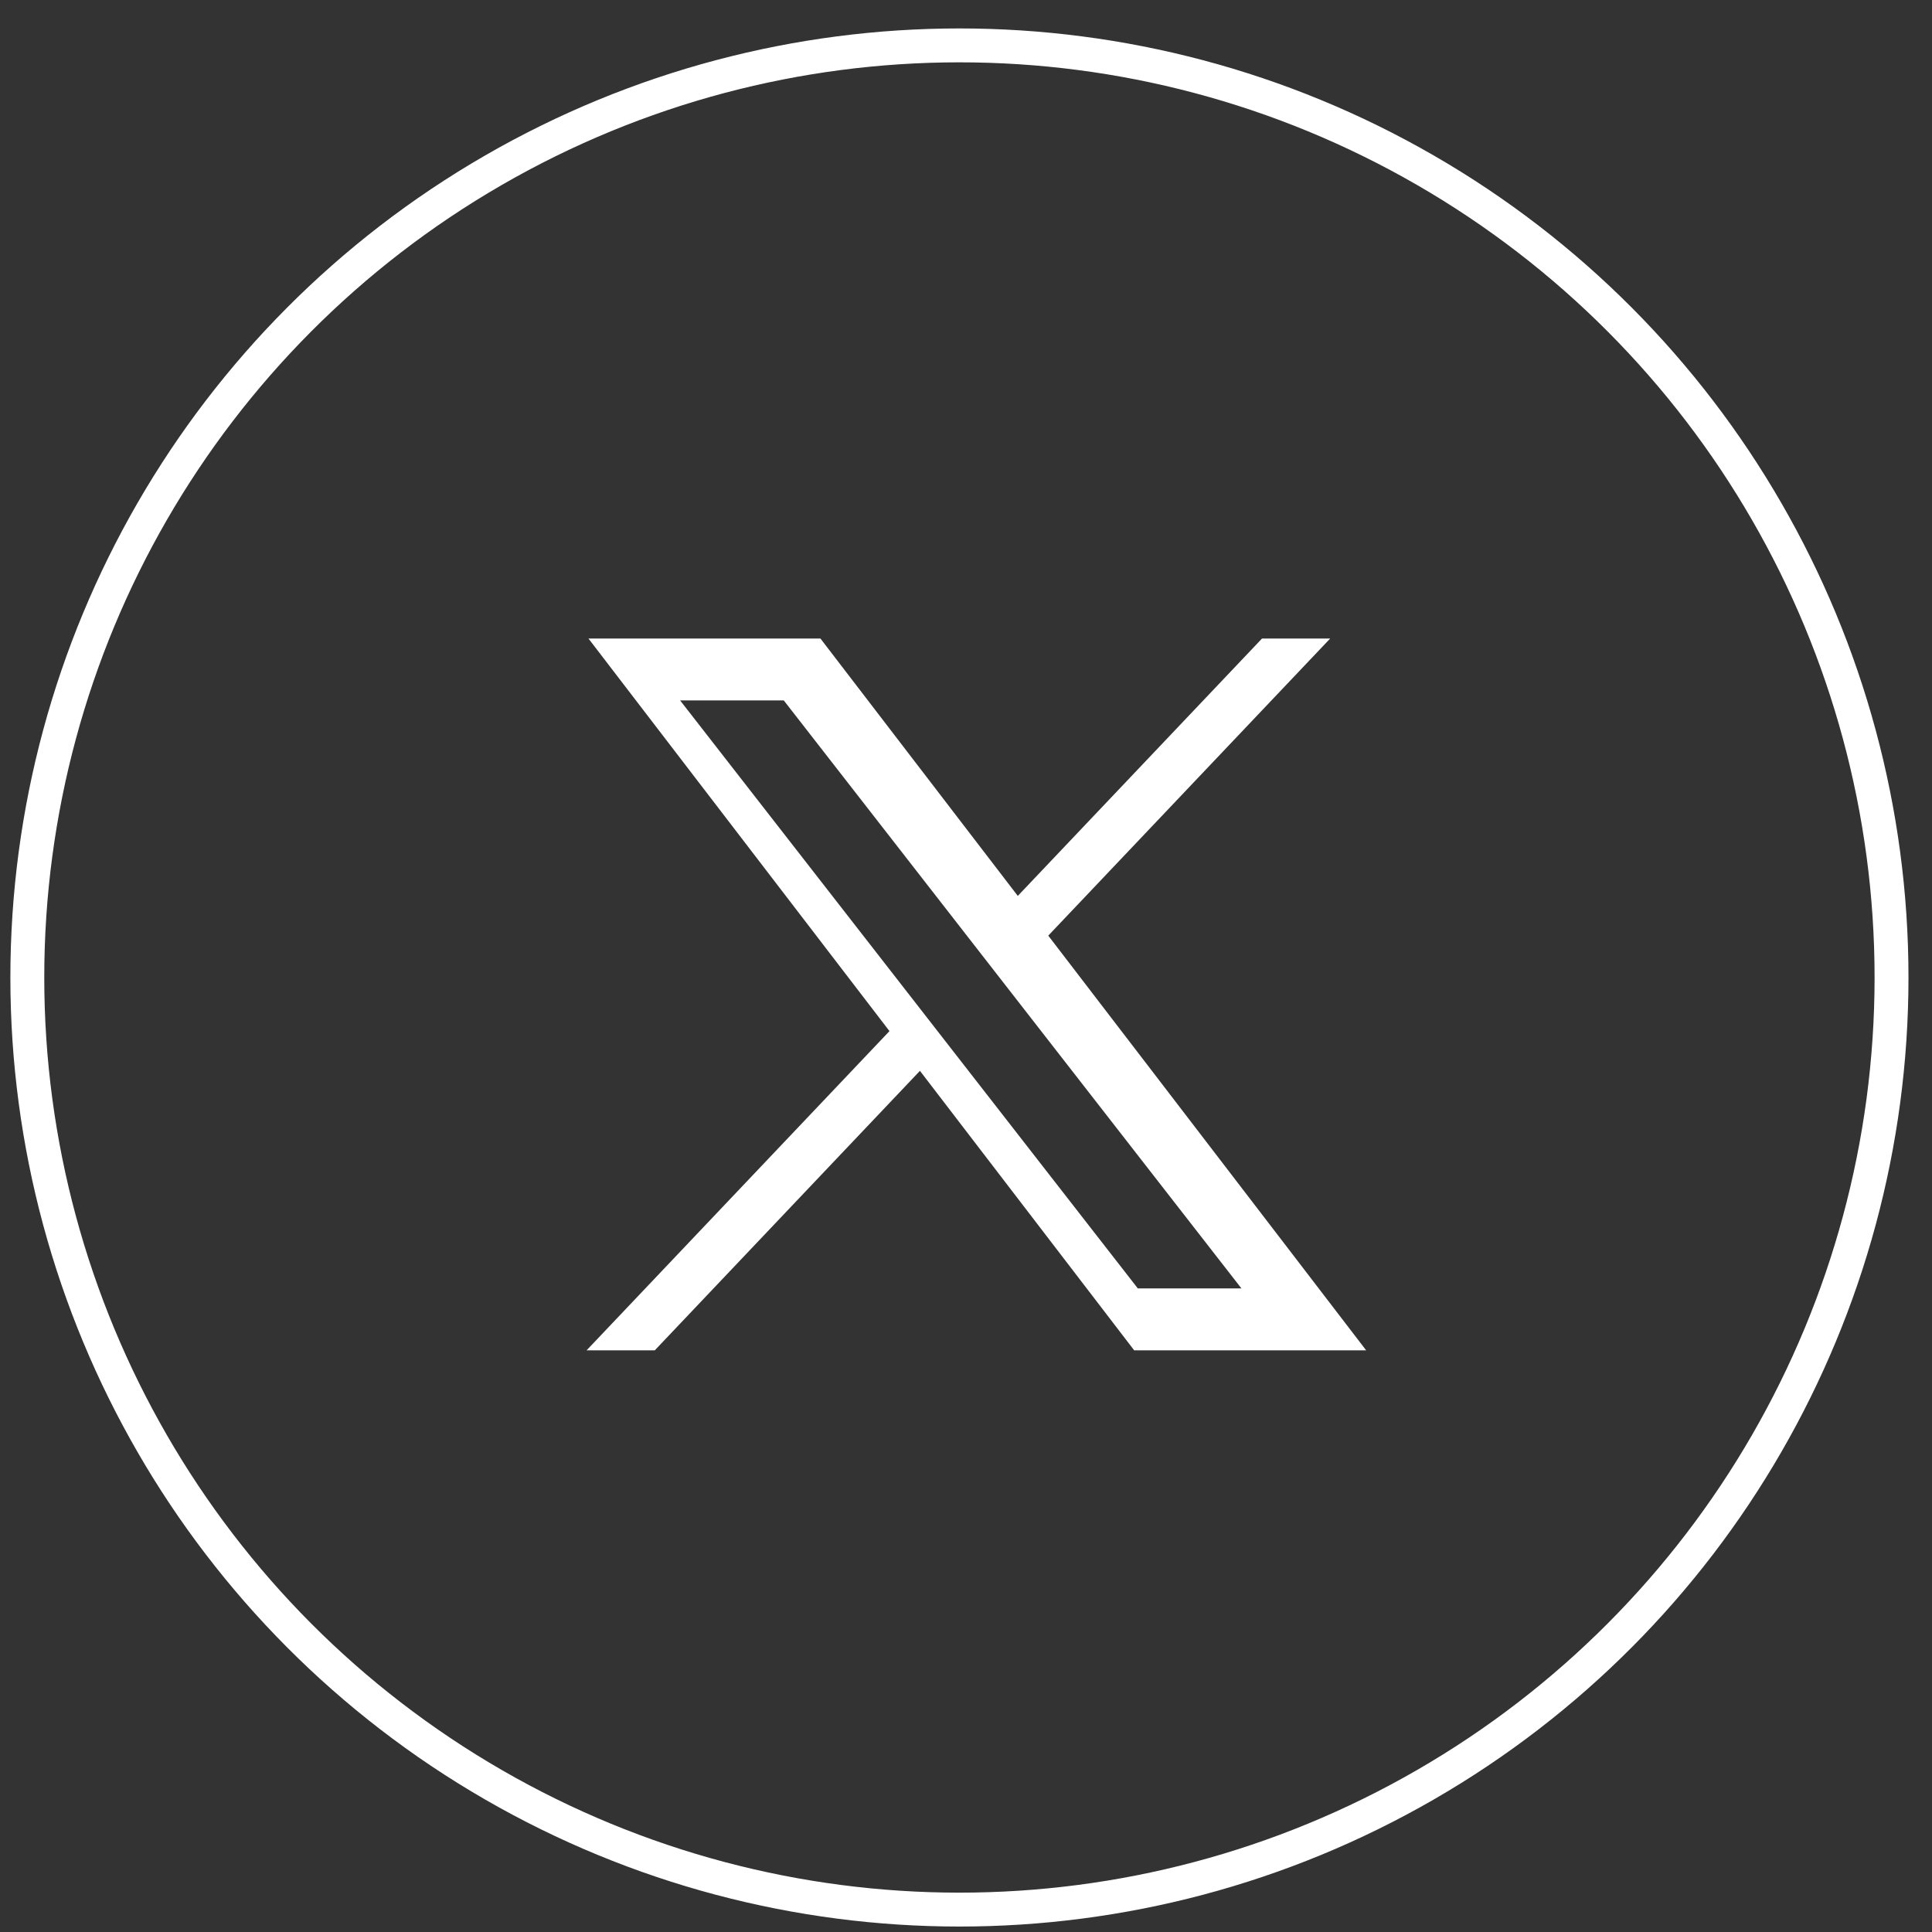 <?xml version="1.0" encoding="UTF-8"?>
<svg width="57px" height="57px" viewBox="0 0 57 57" version="1.1" xmlns="http://www.w3.org/2000/svg" xmlns:xlink="http://www.w3.org/1999/xlink">
    <rect x="0" y="0" width="57" height="57" fill="#333333" stroke="none"/>
    <title>Group 15</title>
    <g id="Designs" stroke="none" stroke-width="1" fill="none" fill-rule="evenodd">
        <g id="Homepage-Notice-Banner" transform="translate(-1332, -3453)">
            <g id="Group-15" transform="translate(1332, 3454)">
                <g id="Group-10" transform="translate(0.306, -0.161)" stroke="#FFFFFF">
                    <circle id="Oval" cx="28" cy="28" r="27.5"></circle>
                </g>
                <path d="M37.233,17.839 L30.028,25.432 L24.206,17.839 L17.362,17.839 L26.242,29.421 L17.306,38.839 L19.318,38.839 L27.141,30.593 L33.462,38.839 L40.306,38.839 L30.927,26.604 L39.244,17.839 L37.233,17.839 Z M20.066,19.665 L23.124,19.665 L36.626,37.012 L33.569,37.012 L20.066,19.665 Z" id="Fill-1" fill="#FFFFFF"></path>
            </g>
        </g>
    </g>
</svg>